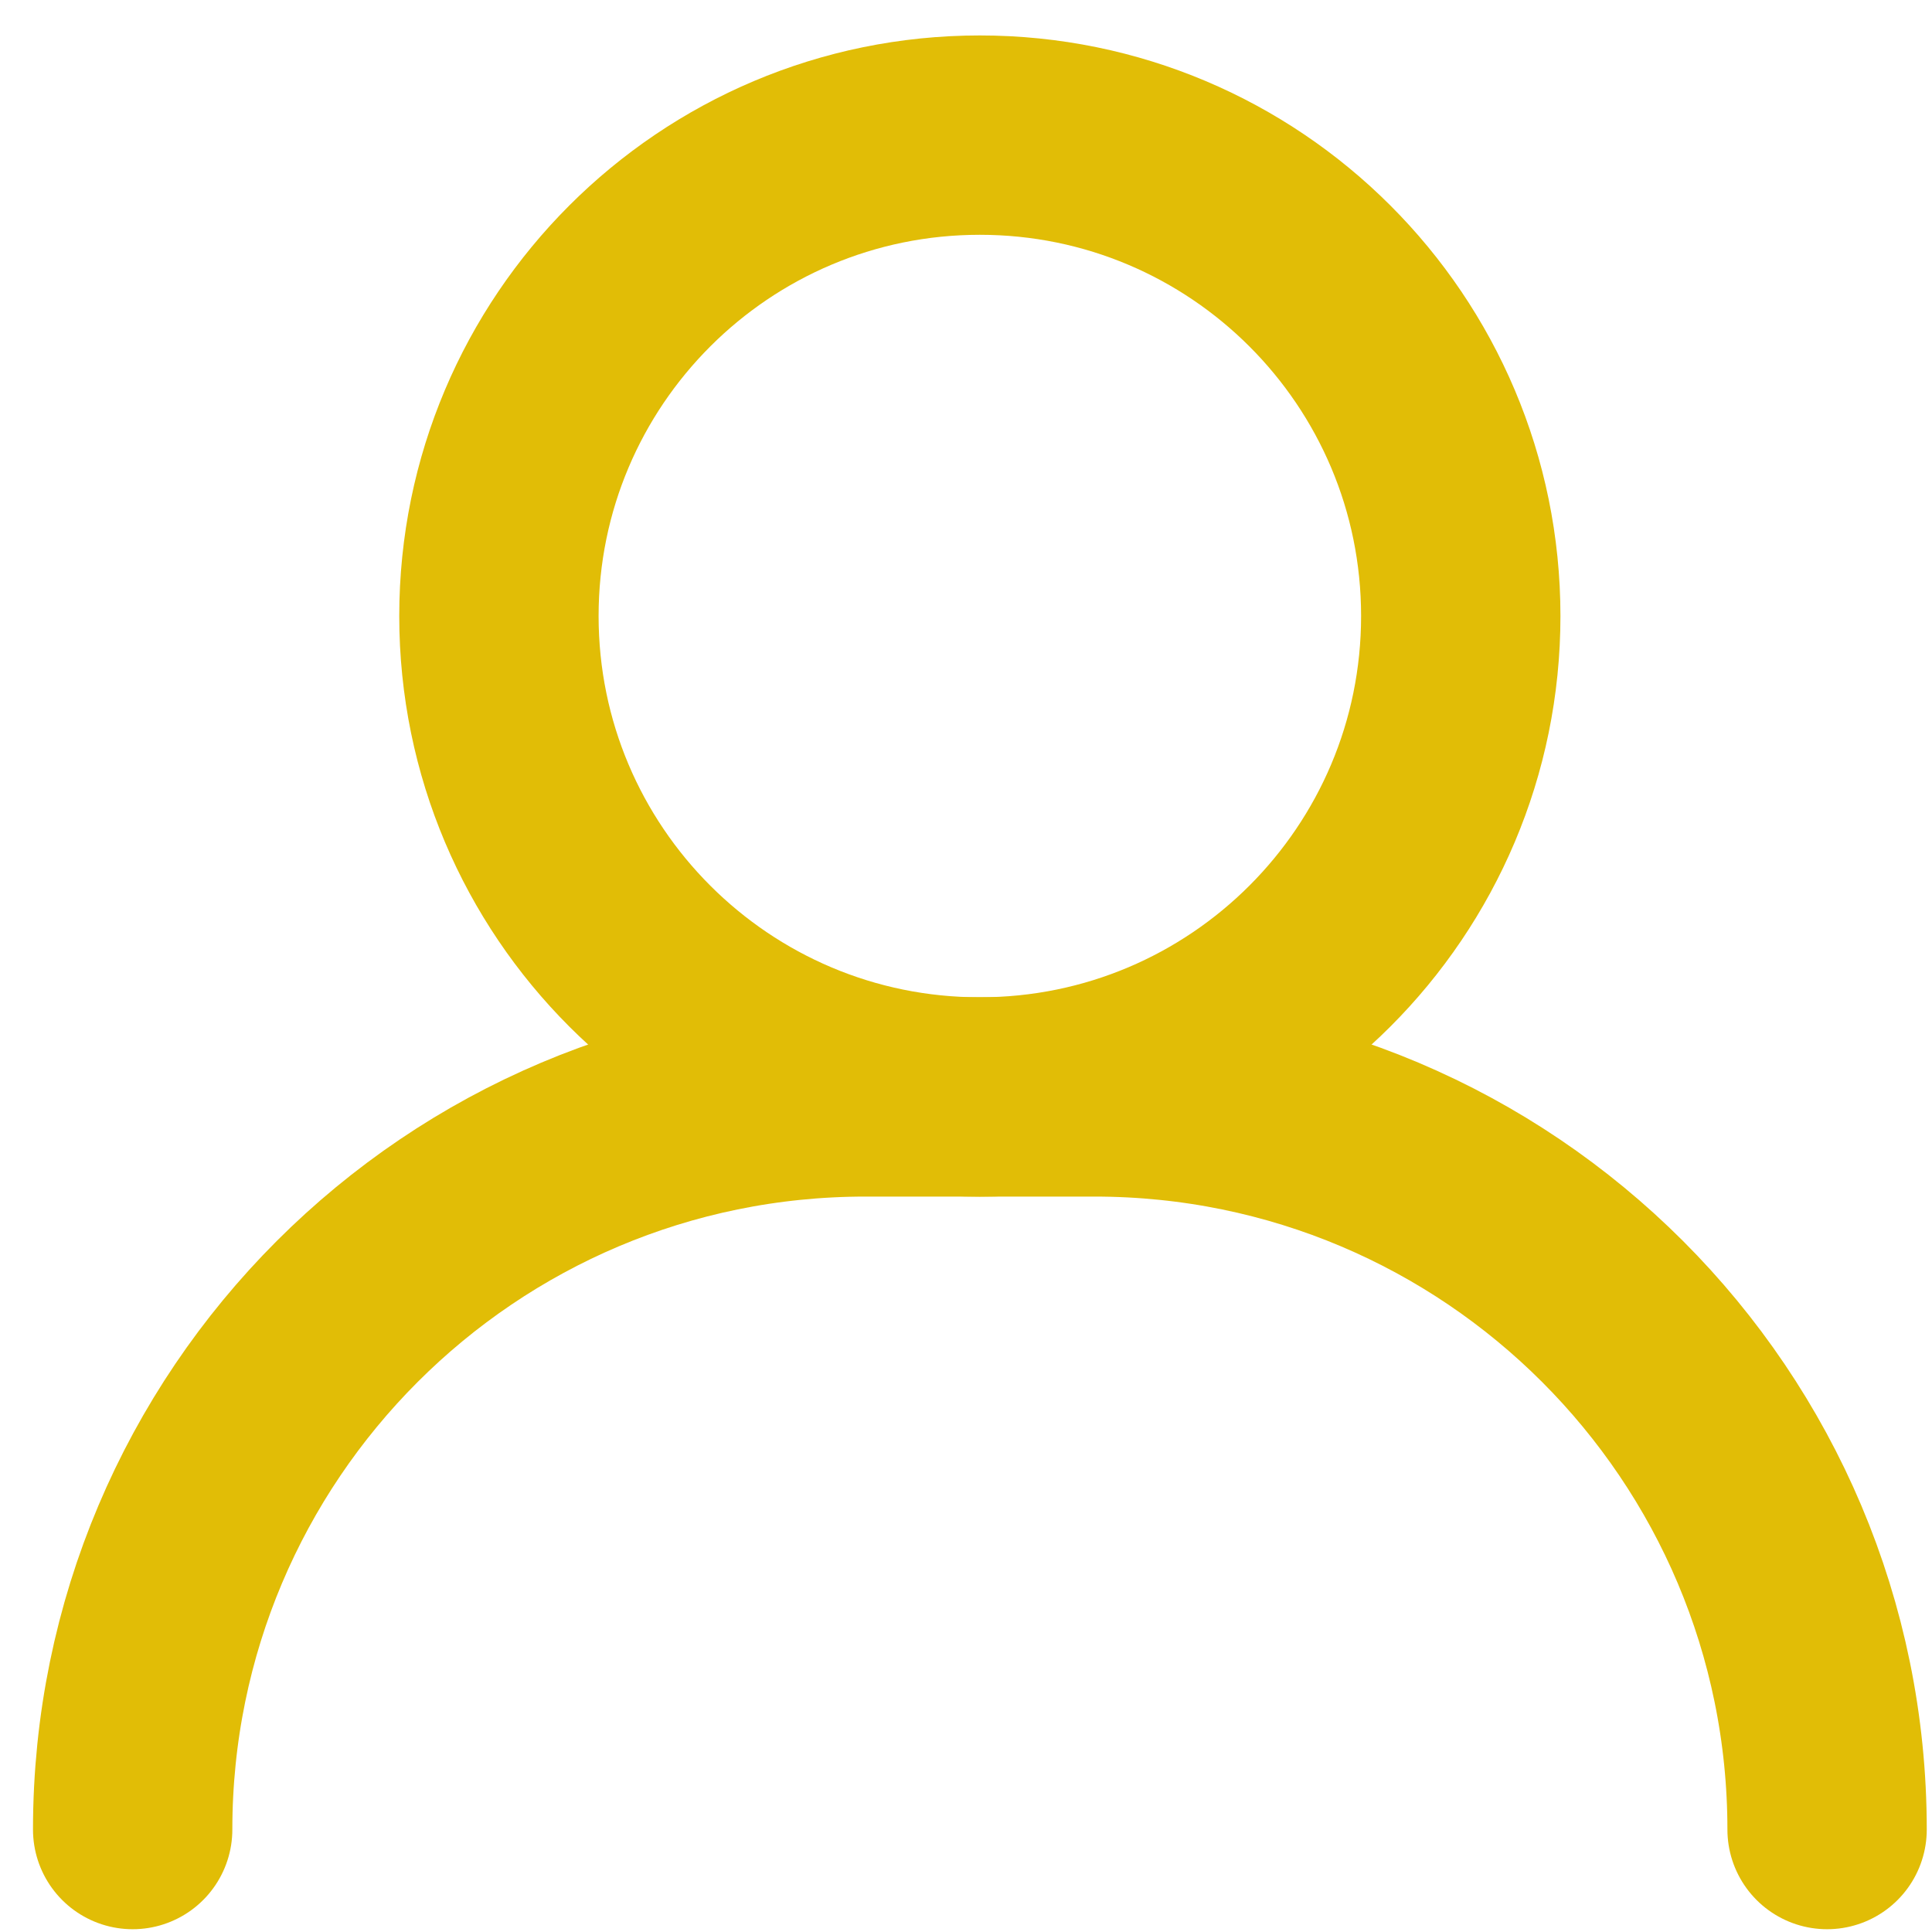 <svg width="33" height="33" viewBox="0 0 33 33" fill="none" xmlns="http://www.w3.org/2000/svg">
<g id="Group">
<path id="Vector" d="M16.736 18.737C21.273 18.737 24.951 15.059 24.951 10.522C24.951 5.985 21.273 2.308 16.736 2.308C12.2 2.308 8.522 5.985 8.522 10.522C8.522 15.059 12.2 18.737 16.736 18.737Z" stroke="#E1BD06" stroke-width="3.405" stroke-linecap="round" stroke-linejoin="round"/>
<path id="Vector_2" d="M31.208 31.25C31.208 24.338 25.607 18.736 18.695 18.736H14.779C7.867 18.736 2.266 24.338 2.266 31.25" stroke="#E1BD06" stroke-width="3.405" stroke-linecap="round" stroke-linejoin="round"/>
</g>
</svg>
